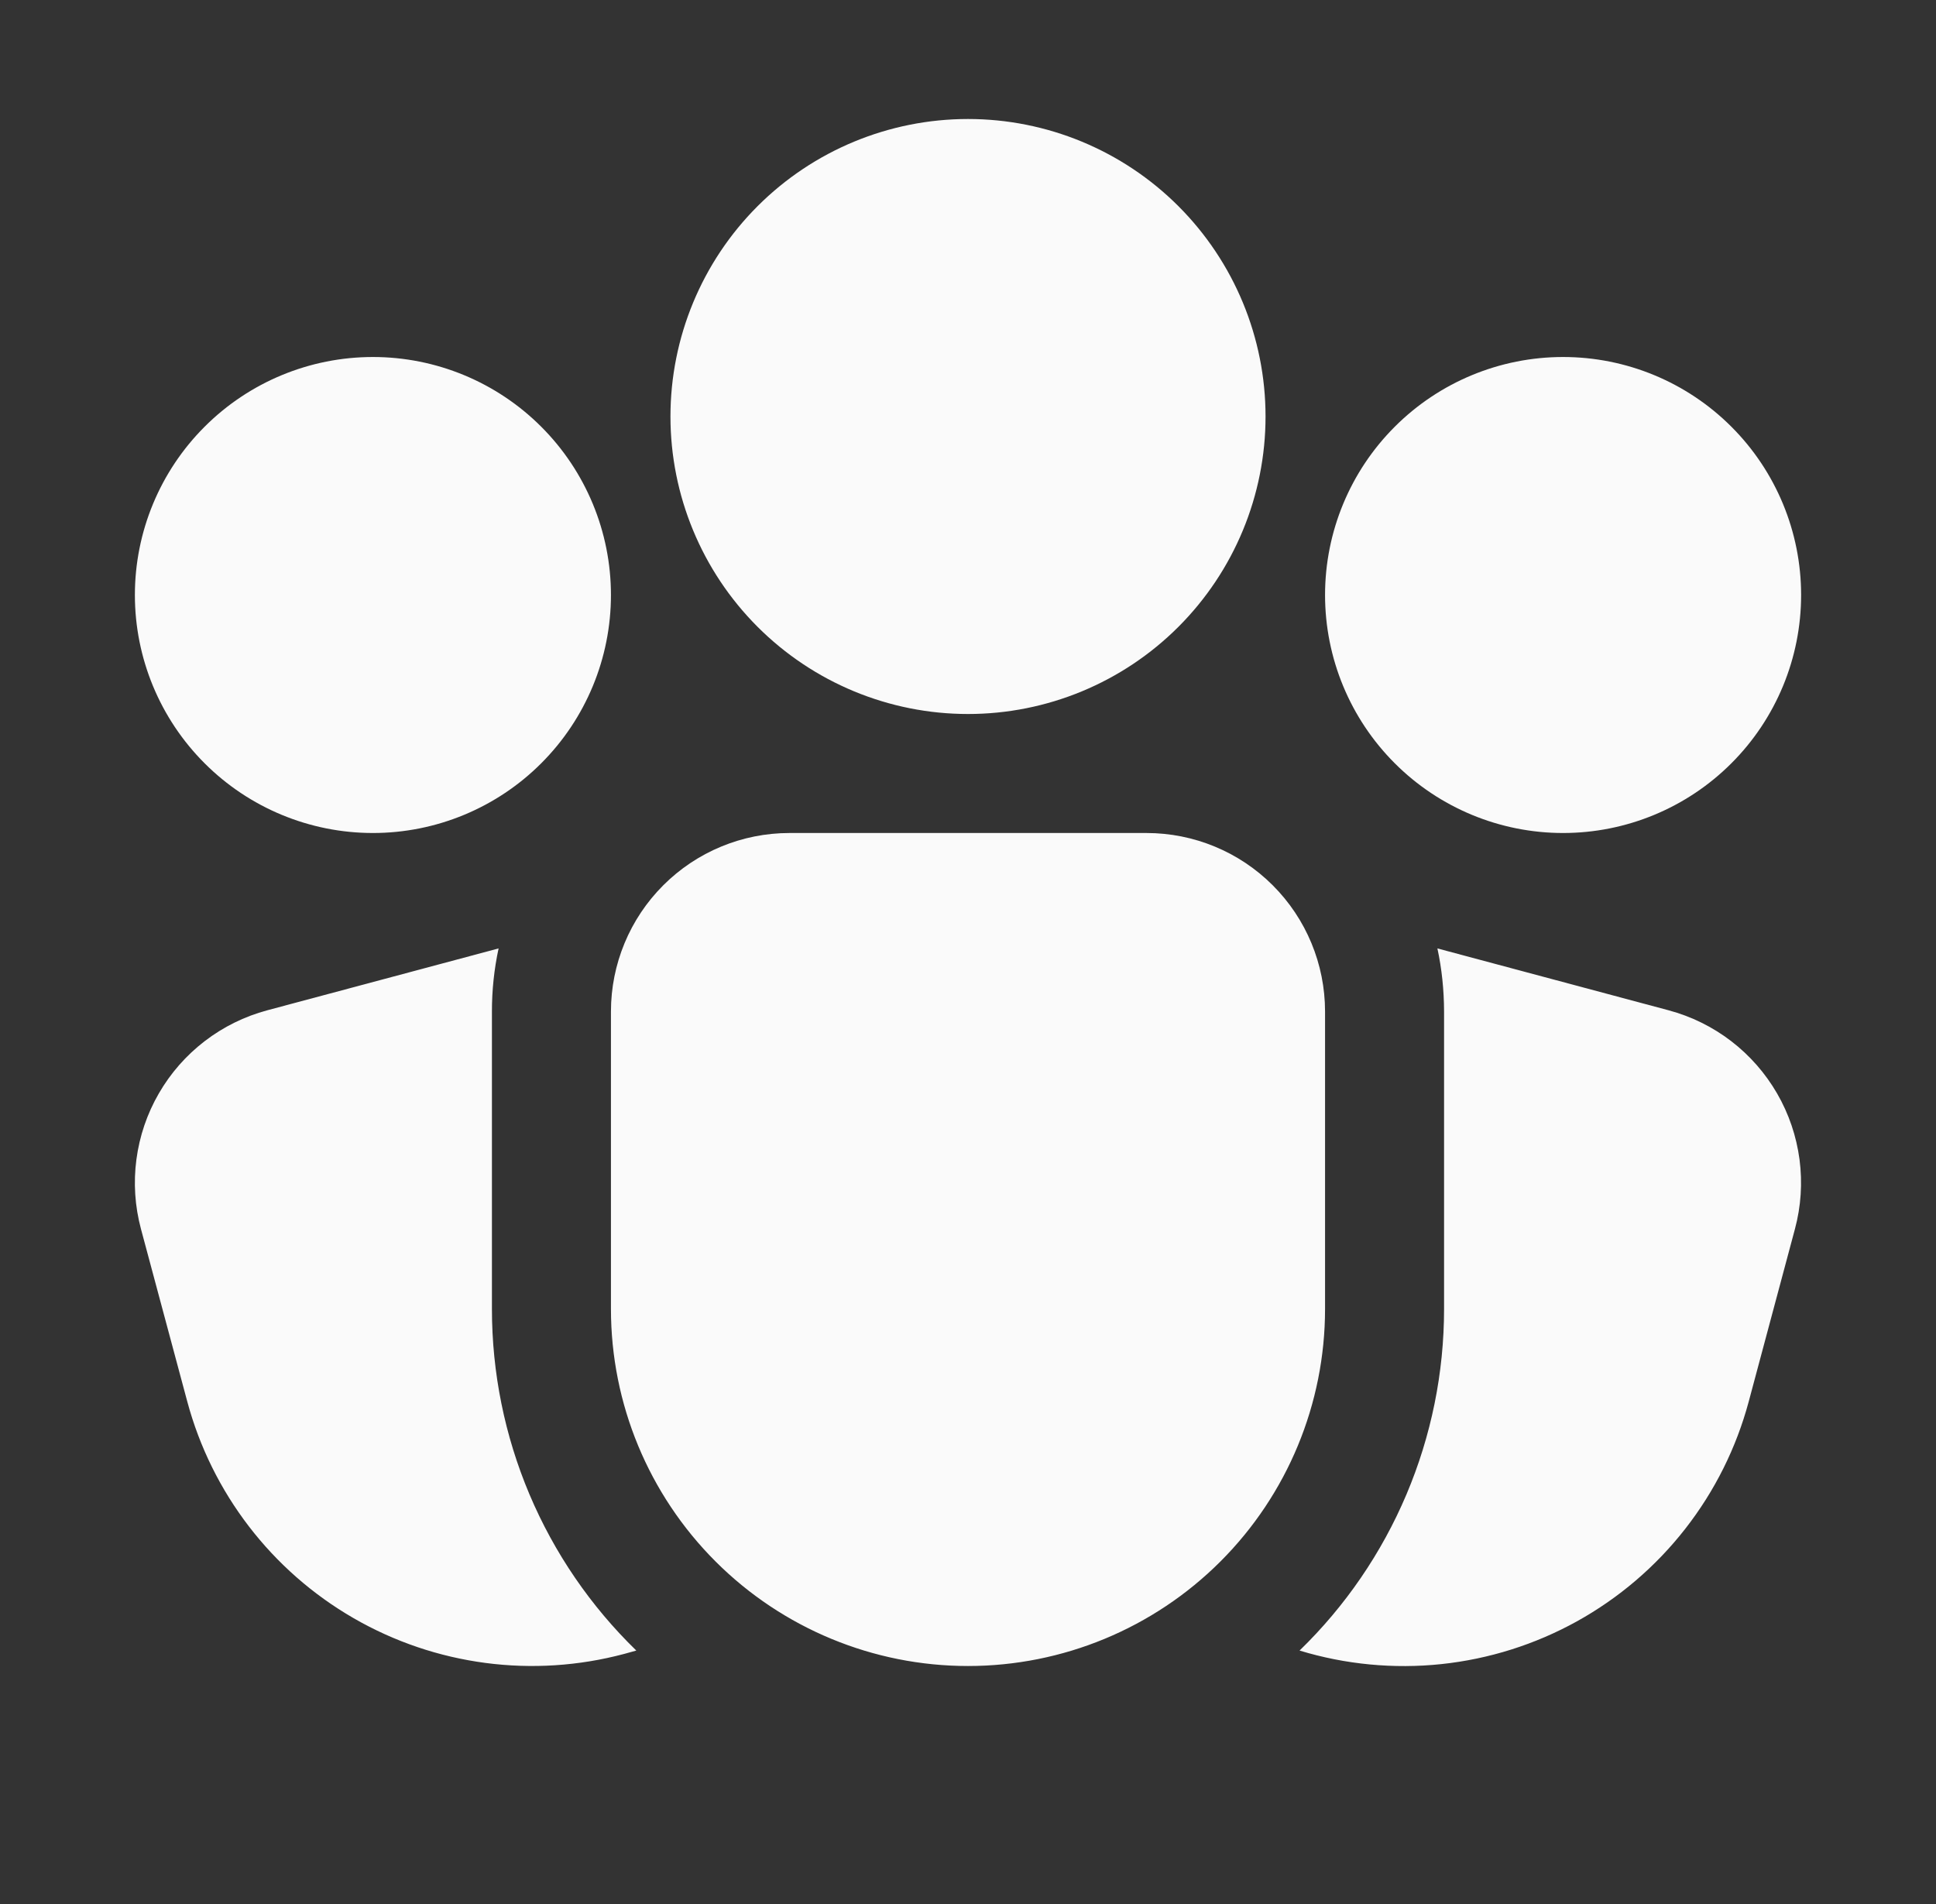 <svg width="61" height="60" viewBox="0 0 61 60" fill="none" xmlns="http://www.w3.org/2000/svg">
<rect x="0" y="0" width="61" height="60" fill="#333333" stroke="none"/>
<path d="M21.125 13.125C21.125 10.639 22.113 8.254 23.871 6.496C25.629 4.738 28.014 3.75 30.5 3.75C32.986 3.75 35.371 4.738 37.129 6.496C38.887 8.254 39.875 10.639 39.875 13.125C39.875 15.611 38.887 17.996 37.129 19.754C35.371 21.512 32.986 22.5 30.5 22.5C28.014 22.5 25.629 21.512 23.871 19.754C22.113 17.996 21.125 15.611 21.125 13.125ZM24.875 26.25C23.383 26.25 21.952 26.843 20.898 27.898C19.843 28.952 19.25 30.383 19.25 31.875V41.25C19.25 44.234 20.435 47.095 22.545 49.205C24.655 51.315 27.516 52.5 30.5 52.5C33.484 52.5 36.345 51.315 38.455 49.205C40.565 47.095 41.75 44.234 41.75 41.25V31.875C41.75 30.383 41.157 28.952 40.102 27.898C39.048 26.843 37.617 26.25 36.125 26.25H24.875ZM15.71 29.887C15.569 30.541 15.499 31.207 15.5 31.875V41.25C15.5 43.257 15.902 45.244 16.683 47.092C17.465 48.941 18.609 50.614 20.049 52.013L19.674 52.117C16.793 52.888 13.723 52.484 11.14 50.992C8.557 49.501 6.673 47.044 5.9 44.164L4.441 38.726C4.25 38.013 4.201 37.269 4.298 36.536C4.395 35.804 4.634 35.097 5.004 34.458C5.373 33.818 5.865 33.258 6.451 32.808C7.037 32.358 7.706 32.029 8.42 31.837L15.71 29.887ZM40.947 52.013C42.388 50.614 43.533 48.941 44.315 47.093C45.097 45.244 45.5 43.257 45.5 41.25V31.875C45.498 31.19 45.428 30.527 45.29 29.887L52.576 31.837C53.29 32.029 53.96 32.358 54.546 32.808C55.132 33.258 55.624 33.819 55.994 34.459C56.364 35.099 56.603 35.806 56.7 36.539C56.796 37.272 56.747 38.016 56.555 38.73L55.1 44.164C54.709 45.622 54.029 46.987 53.099 48.177C52.17 49.367 51.011 50.357 49.691 51.09C48.37 51.822 46.916 52.281 45.415 52.44C43.913 52.598 42.392 52.453 40.947 52.013ZM4.25 18.75C4.25 16.761 5.04 14.853 6.447 13.447C7.853 12.04 9.761 11.25 11.75 11.25C13.739 11.25 15.647 12.04 17.053 13.447C18.46 14.853 19.25 16.761 19.25 18.75C19.25 20.739 18.46 22.647 17.053 24.053C15.647 25.46 13.739 26.25 11.75 26.25C9.761 26.25 7.853 25.46 6.447 24.053C5.04 22.647 4.25 20.739 4.25 18.75ZM41.75 18.75C41.75 16.761 42.54 14.853 43.947 13.447C45.353 12.04 47.261 11.25 49.25 11.25C51.239 11.25 53.147 12.04 54.553 13.447C55.96 14.853 56.75 16.761 56.75 18.75C56.75 20.739 55.96 22.647 54.553 24.053C53.147 25.46 51.239 26.25 49.25 26.25C47.261 26.25 45.353 25.46 43.947 24.053C42.54 22.647 41.75 20.739 41.75 18.75Z" fill="#FAFAFA"/>
</svg>
